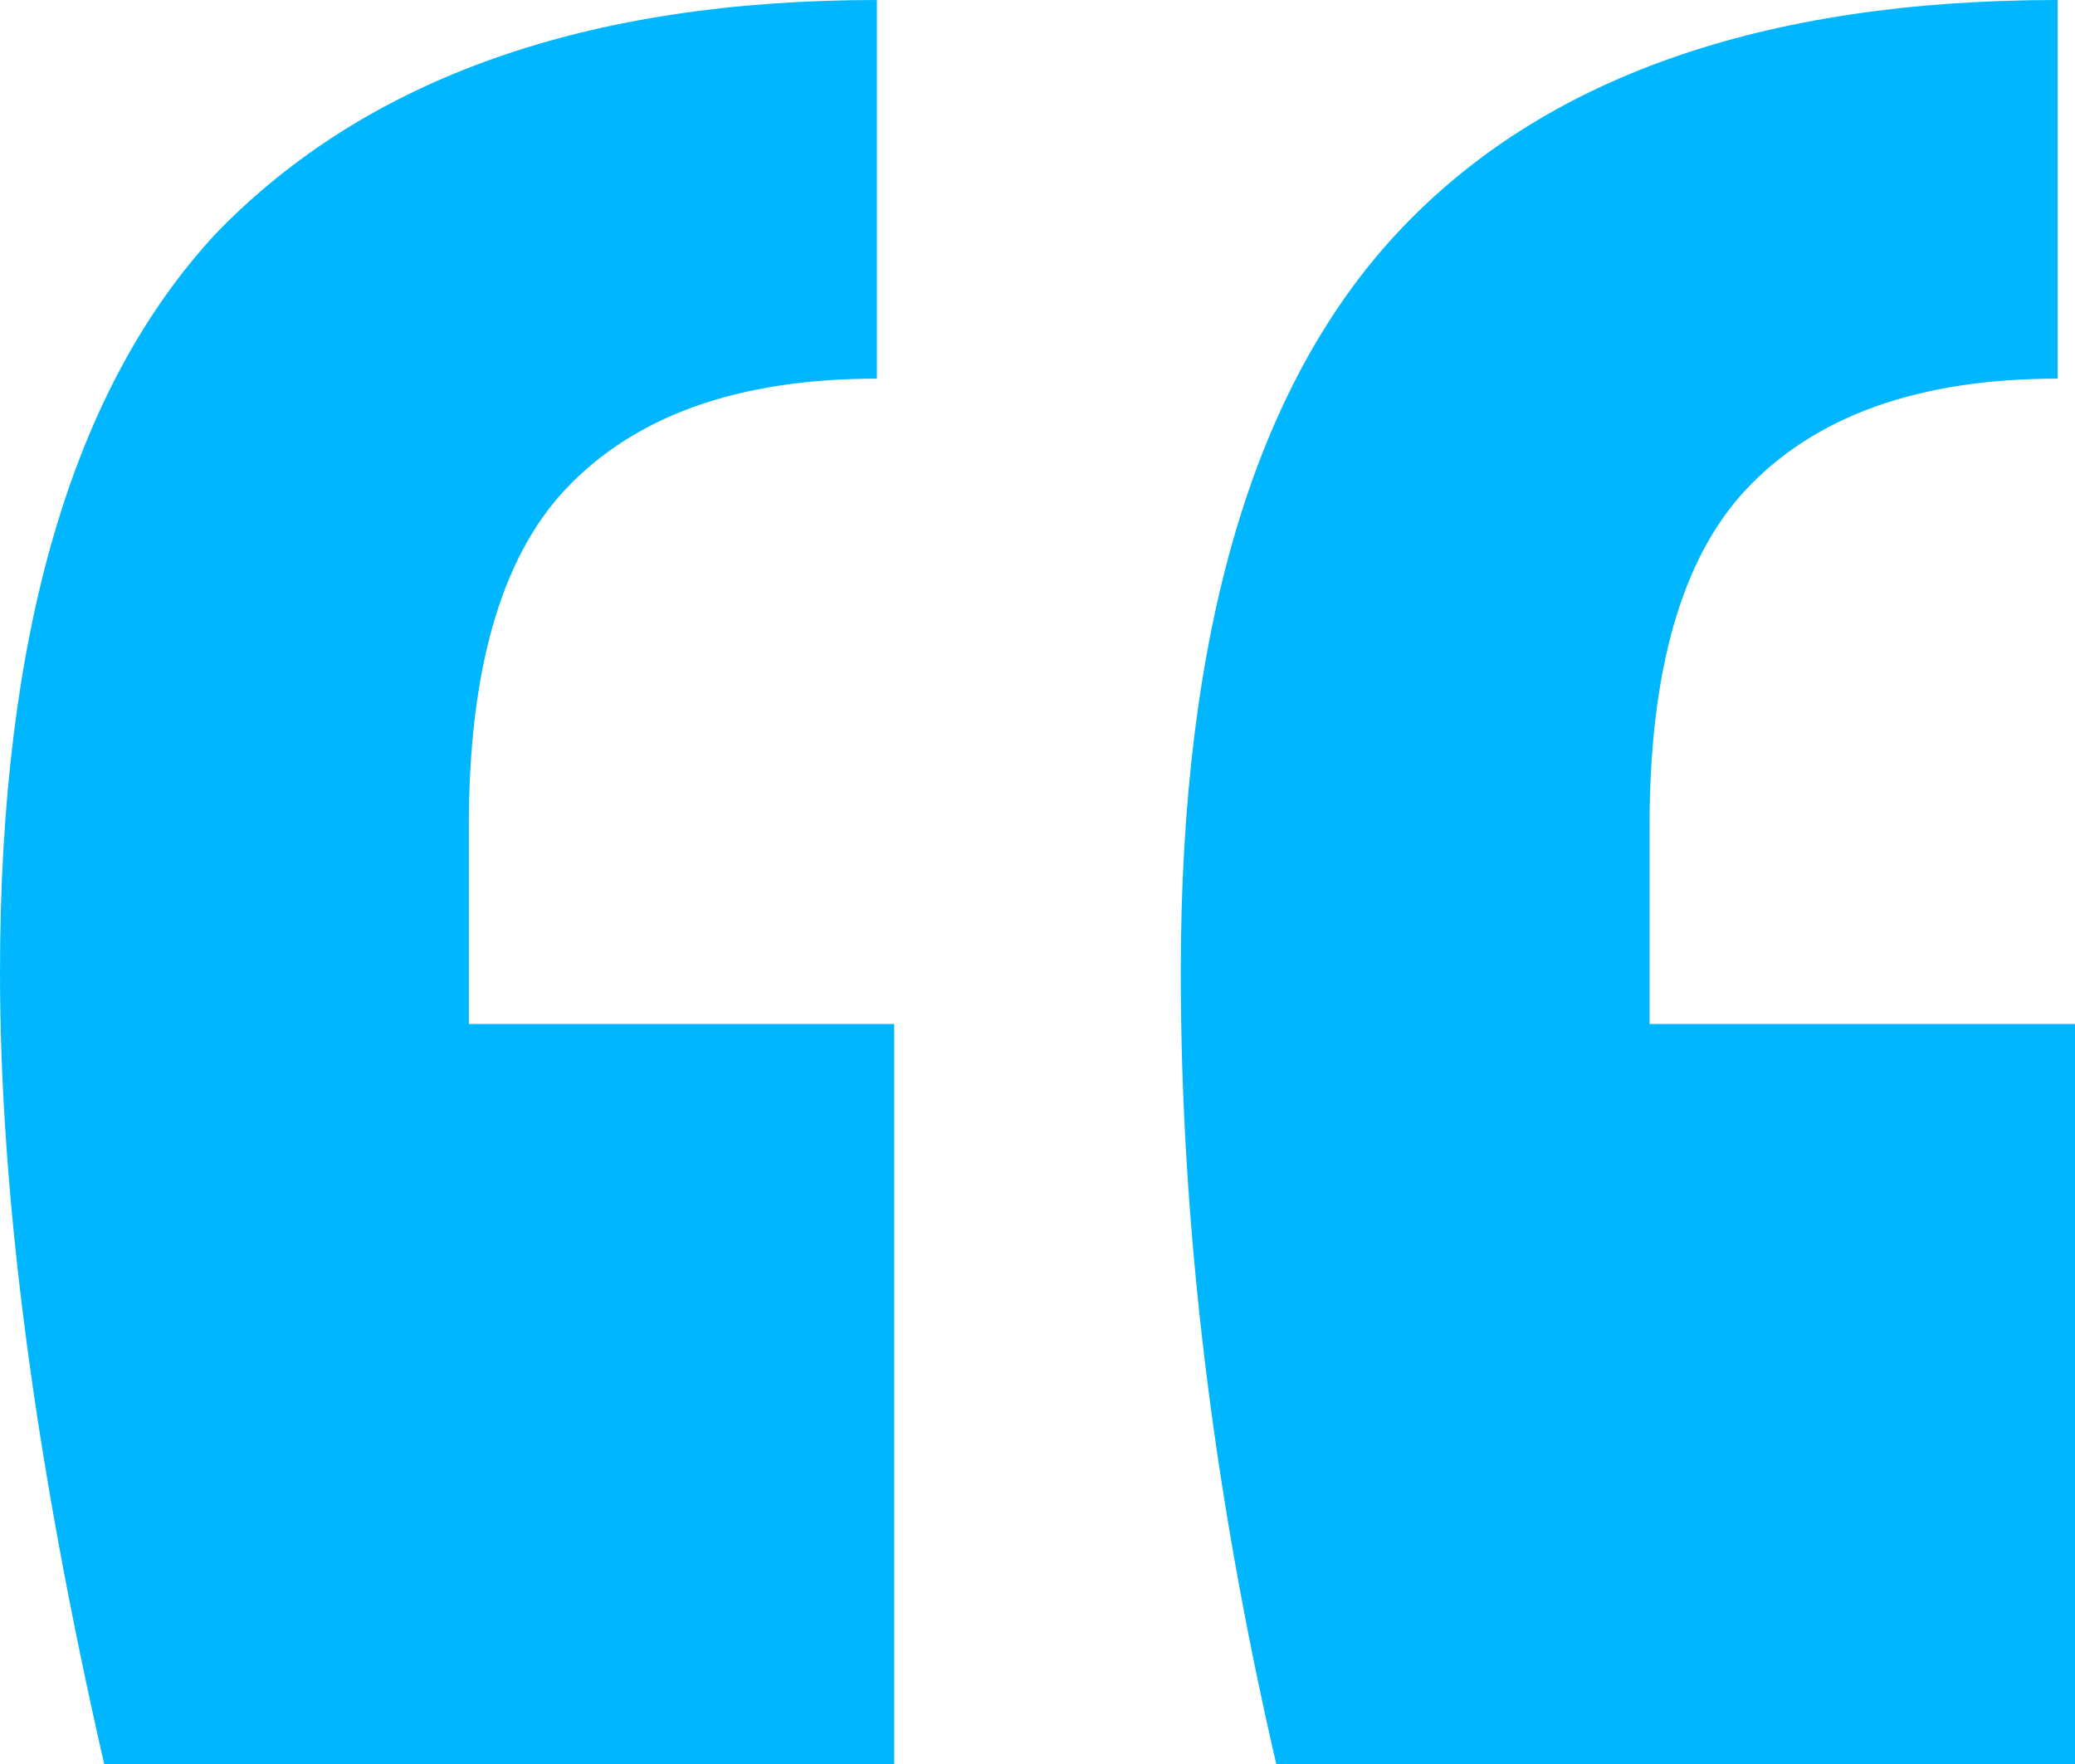 <svg width="40" height="34" viewBox="0 0 40 34" fill="none" xmlns="http://www.w3.org/2000/svg">
<path d="M2.008 34C0.669 28.14 0 23.054 0 18.741C0 12.218 1.395 7.463 4.184 4.478C7.085 1.493 11.325 0 16.904 0V7.298C14.226 7.298 12.218 8.016 10.879 9.454C9.651 10.78 9.038 12.937 9.038 15.922V19.737H17.238V34H2.008ZM24.602 34C23.375 28.693 22.762 23.607 22.762 18.741C22.762 12.218 24.156 7.463 26.946 4.478C29.735 1.493 33.975 0 39.665 0V7.298C36.987 7.298 34.979 8.016 33.64 9.454C32.413 10.78 31.799 12.937 31.799 15.922V19.737H40V34H24.602Z" fill="#00B7FF"/>
</svg>

